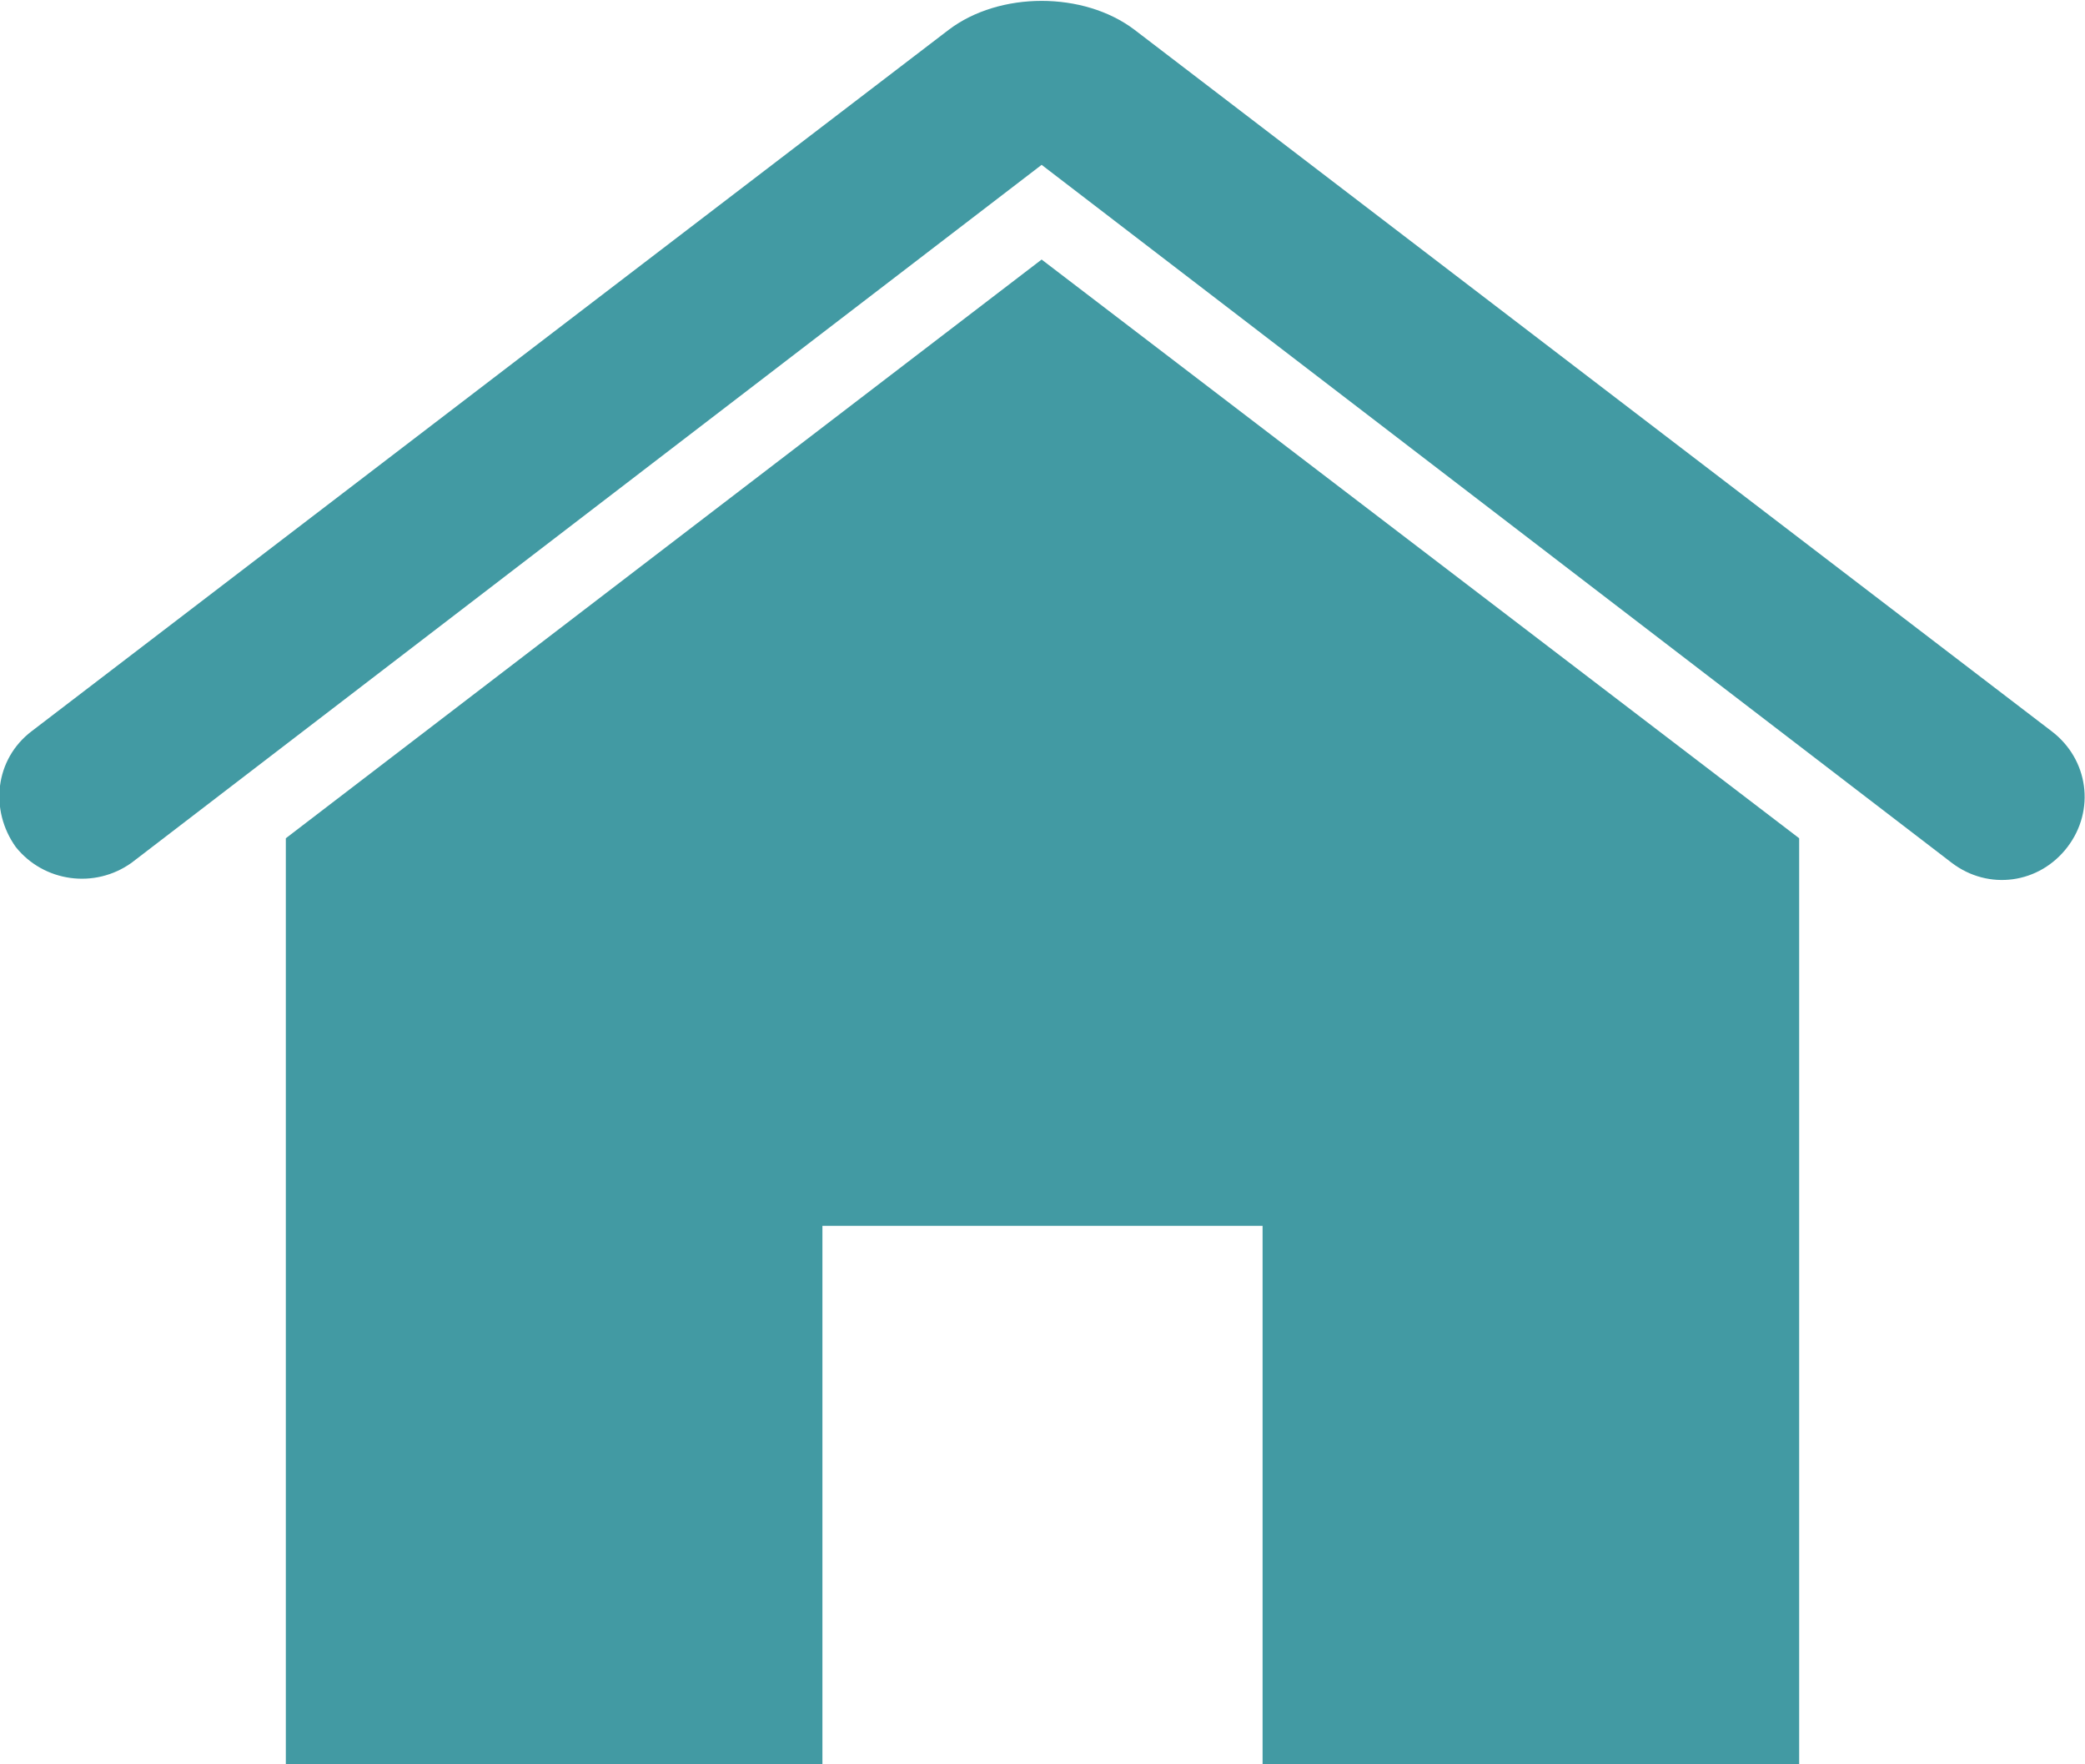 <?xml version="1.0" encoding="UTF-8"?>
<svg id="Layer_1" data-name="Layer 1" xmlns="http://www.w3.org/2000/svg" xmlns:xlink="http://www.w3.org/1999/xlink" version="1.1" viewBox="0 0 118.9 100.6">
  <defs>
    <style>
      .cls-1 {
        fill: #429aa3;
      }

      .cls-1, .cls-2 {
        stroke-width: 0px;
      }

      .cls-3 {
        clip-path: url(#clippath);
      }

      .cls-2 {
        fill: none;
      }
    </style>
    <clipPath id="clippath">
      <rect class="cls-2" y="0" width="118.9" height="100.6"/>
    </clipPath>
  </defs>
  <polygon class="cls-1" points="16.3 47.8 16.3 100.6 46.9 100.6 46.9 69.9 72 69.9 72 100.6 102.6 100.6 102.6 47.8 59.4 14.8 16.3 47.8"/>
  <g class="cls-3">
    <path class="cls-1" d="M64.7,1.7c-2.9-2.2-7.7-2.2-10.6,0L1.8,41.7c-2.1,1.6-2.4,4.5-.9,6.6,1.6,2,4.5,2.4,6.6.9L59.4,9.4l51.9,39.8c2.1,1.6,5,1.2,6.6-.9,1.6-2.1,1.2-5-.9-6.6L64.7,1.7Z"/>
  </g>
</svg>